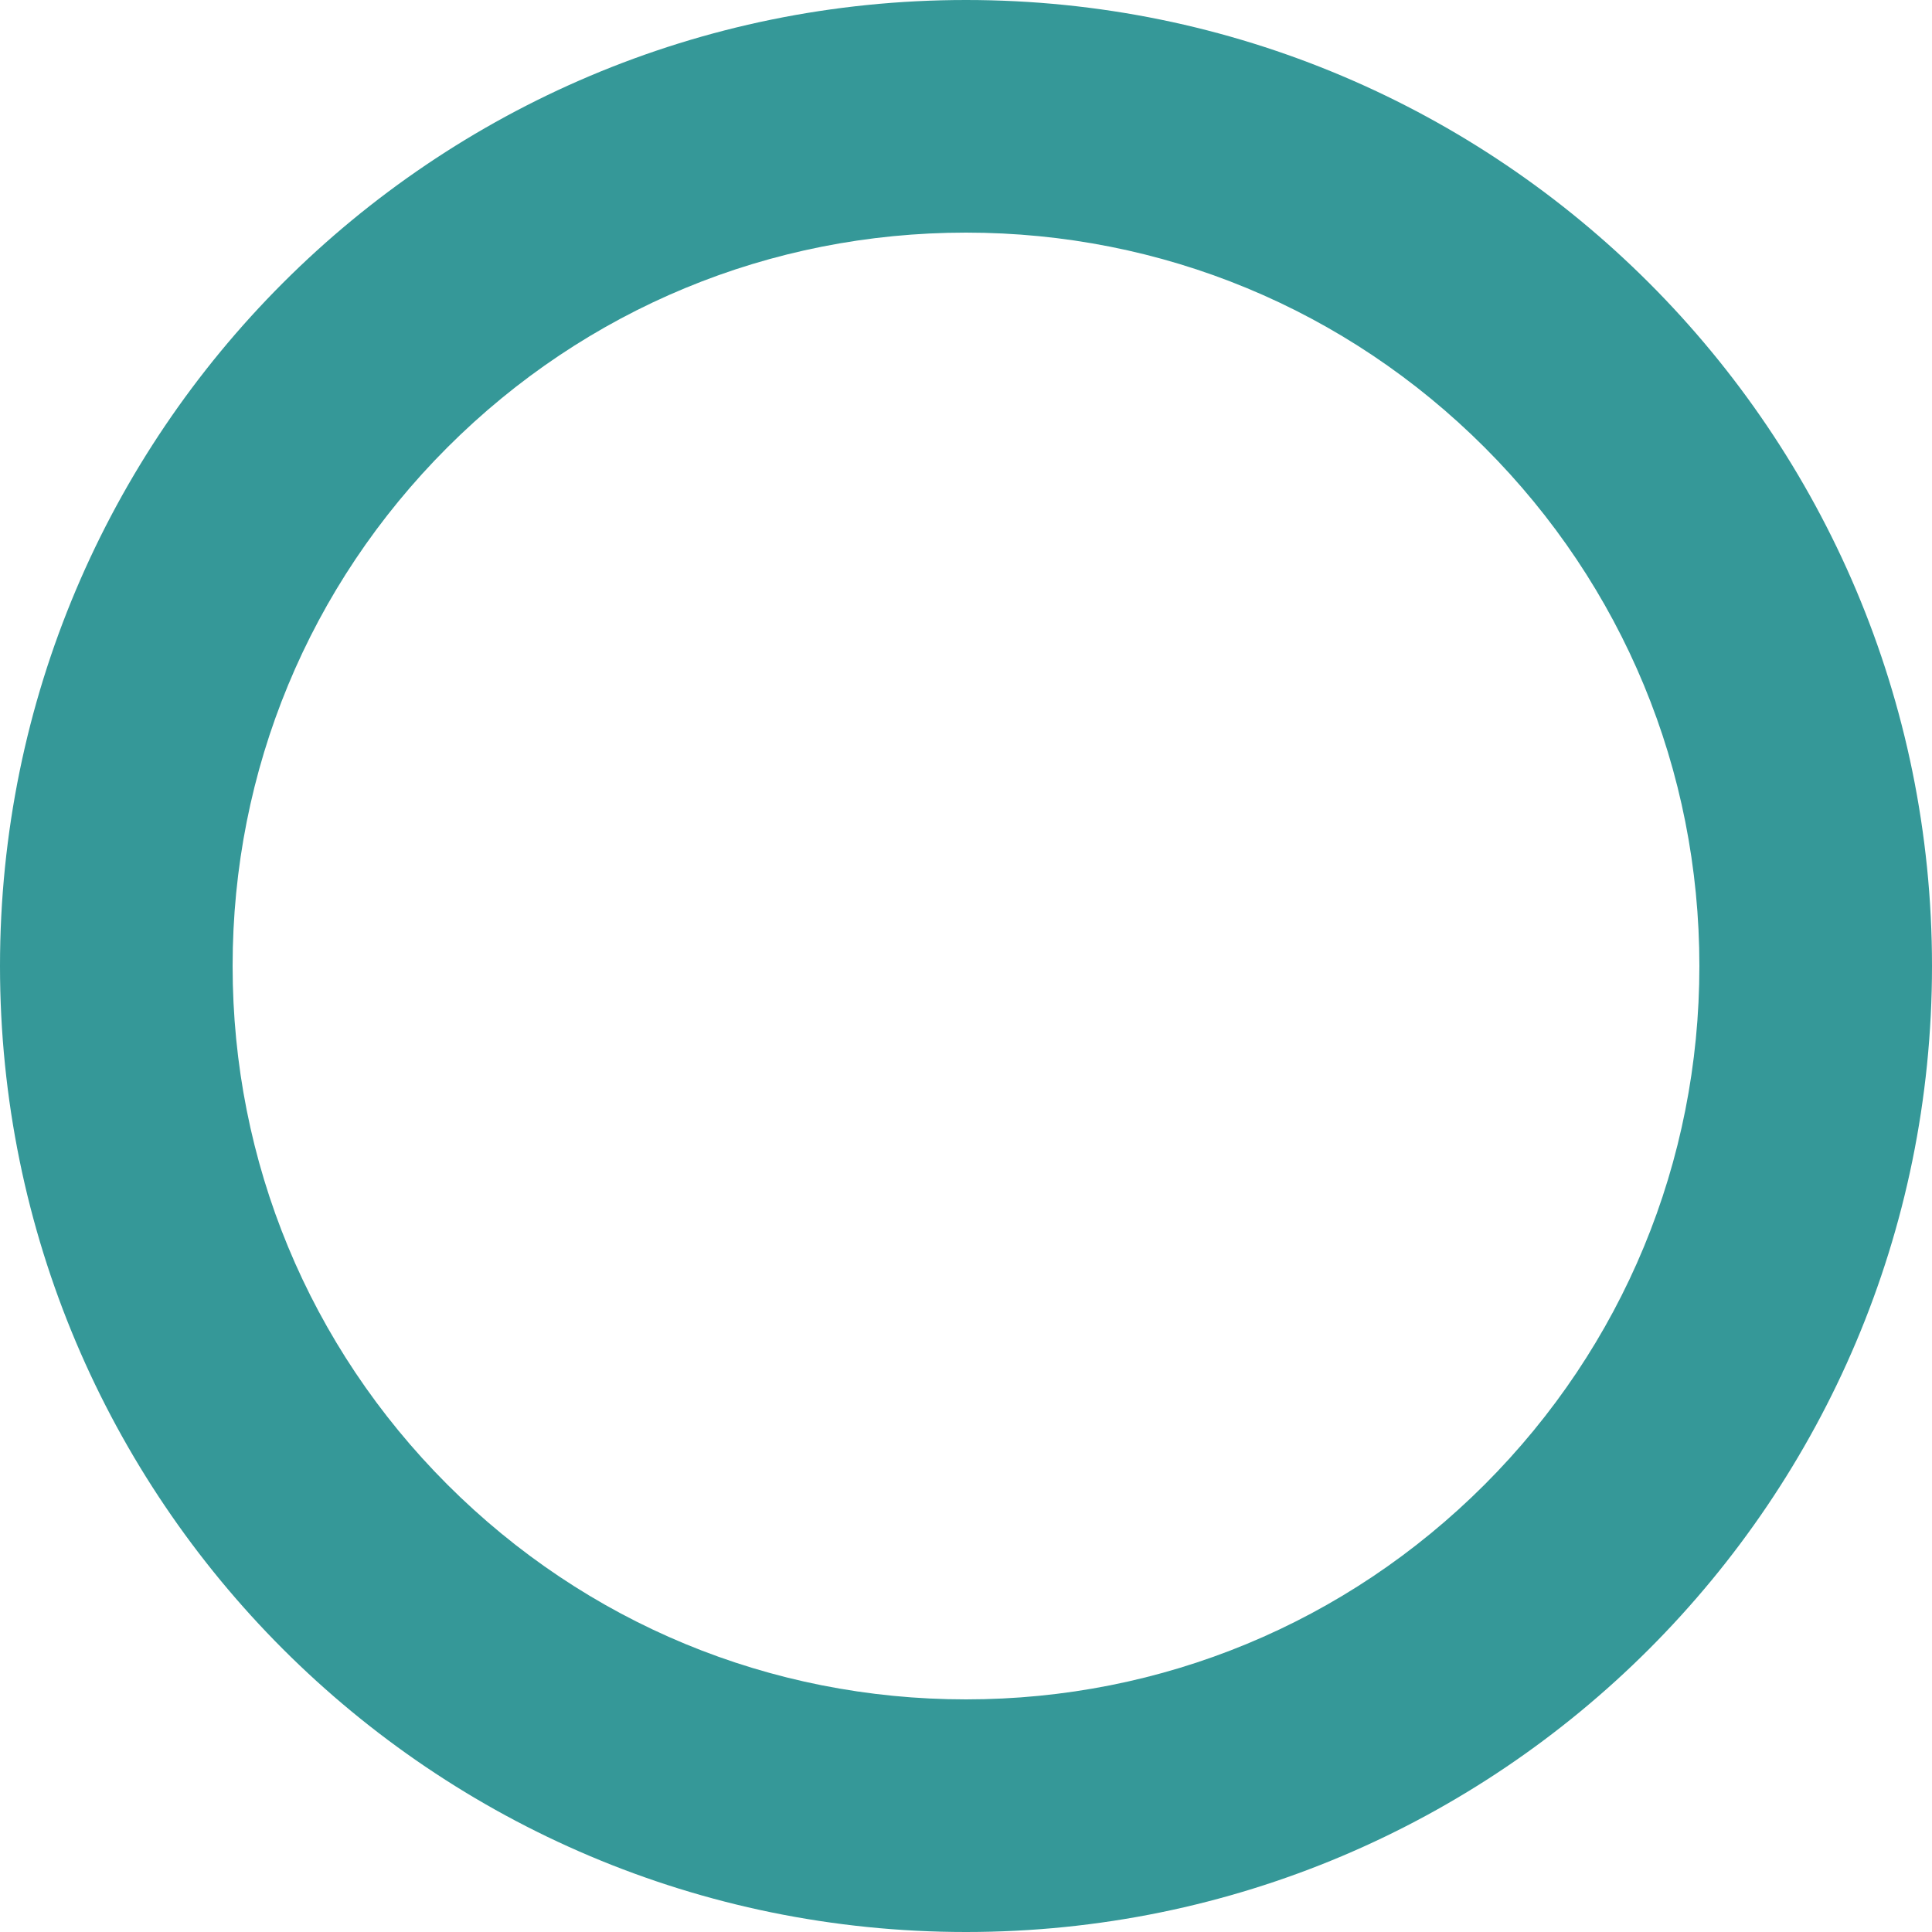 <?xml version="1.0" encoding="utf-8"?>
<!-- Generator: Adobe Illustrator 24.1.0, SVG Export Plug-In . SVG Version: 6.00 Build 0)  -->
<svg version="1.1" id="Layer_1" xmlns="http://www.w3.org/2000/svg" xmlns:xlink="http://www.w3.org/1999/xlink" x="0px" y="0px"
	 viewBox="0 0 299 299" style="enable-background:new 0 0 299 299;" xml:space="preserve">
<style type="text/css">
	.st0{fill:#359898;}
</style>
<g>
	<path class="st0" d="M149.5,36c30.32,0,58.82,11.81,80.26,33.24C251.19,90.68,263,119.18,263,149.5s-11.81,58.82-33.24,80.26
		C208.32,251.19,179.82,263,149.5,263s-58.82-11.81-80.26-33.24C47.81,208.32,36,179.82,36,149.5s11.81-58.82,33.24-80.26
		C90.68,47.81,119.18,36,149.5,36 M149.5,0C66.93,0,0,66.93,0,149.5S66.93,299,149.5,299S299,232.07,299,149.5S232.07,0,149.5,0
		L149.5,0z"/>
</g>
</svg>
